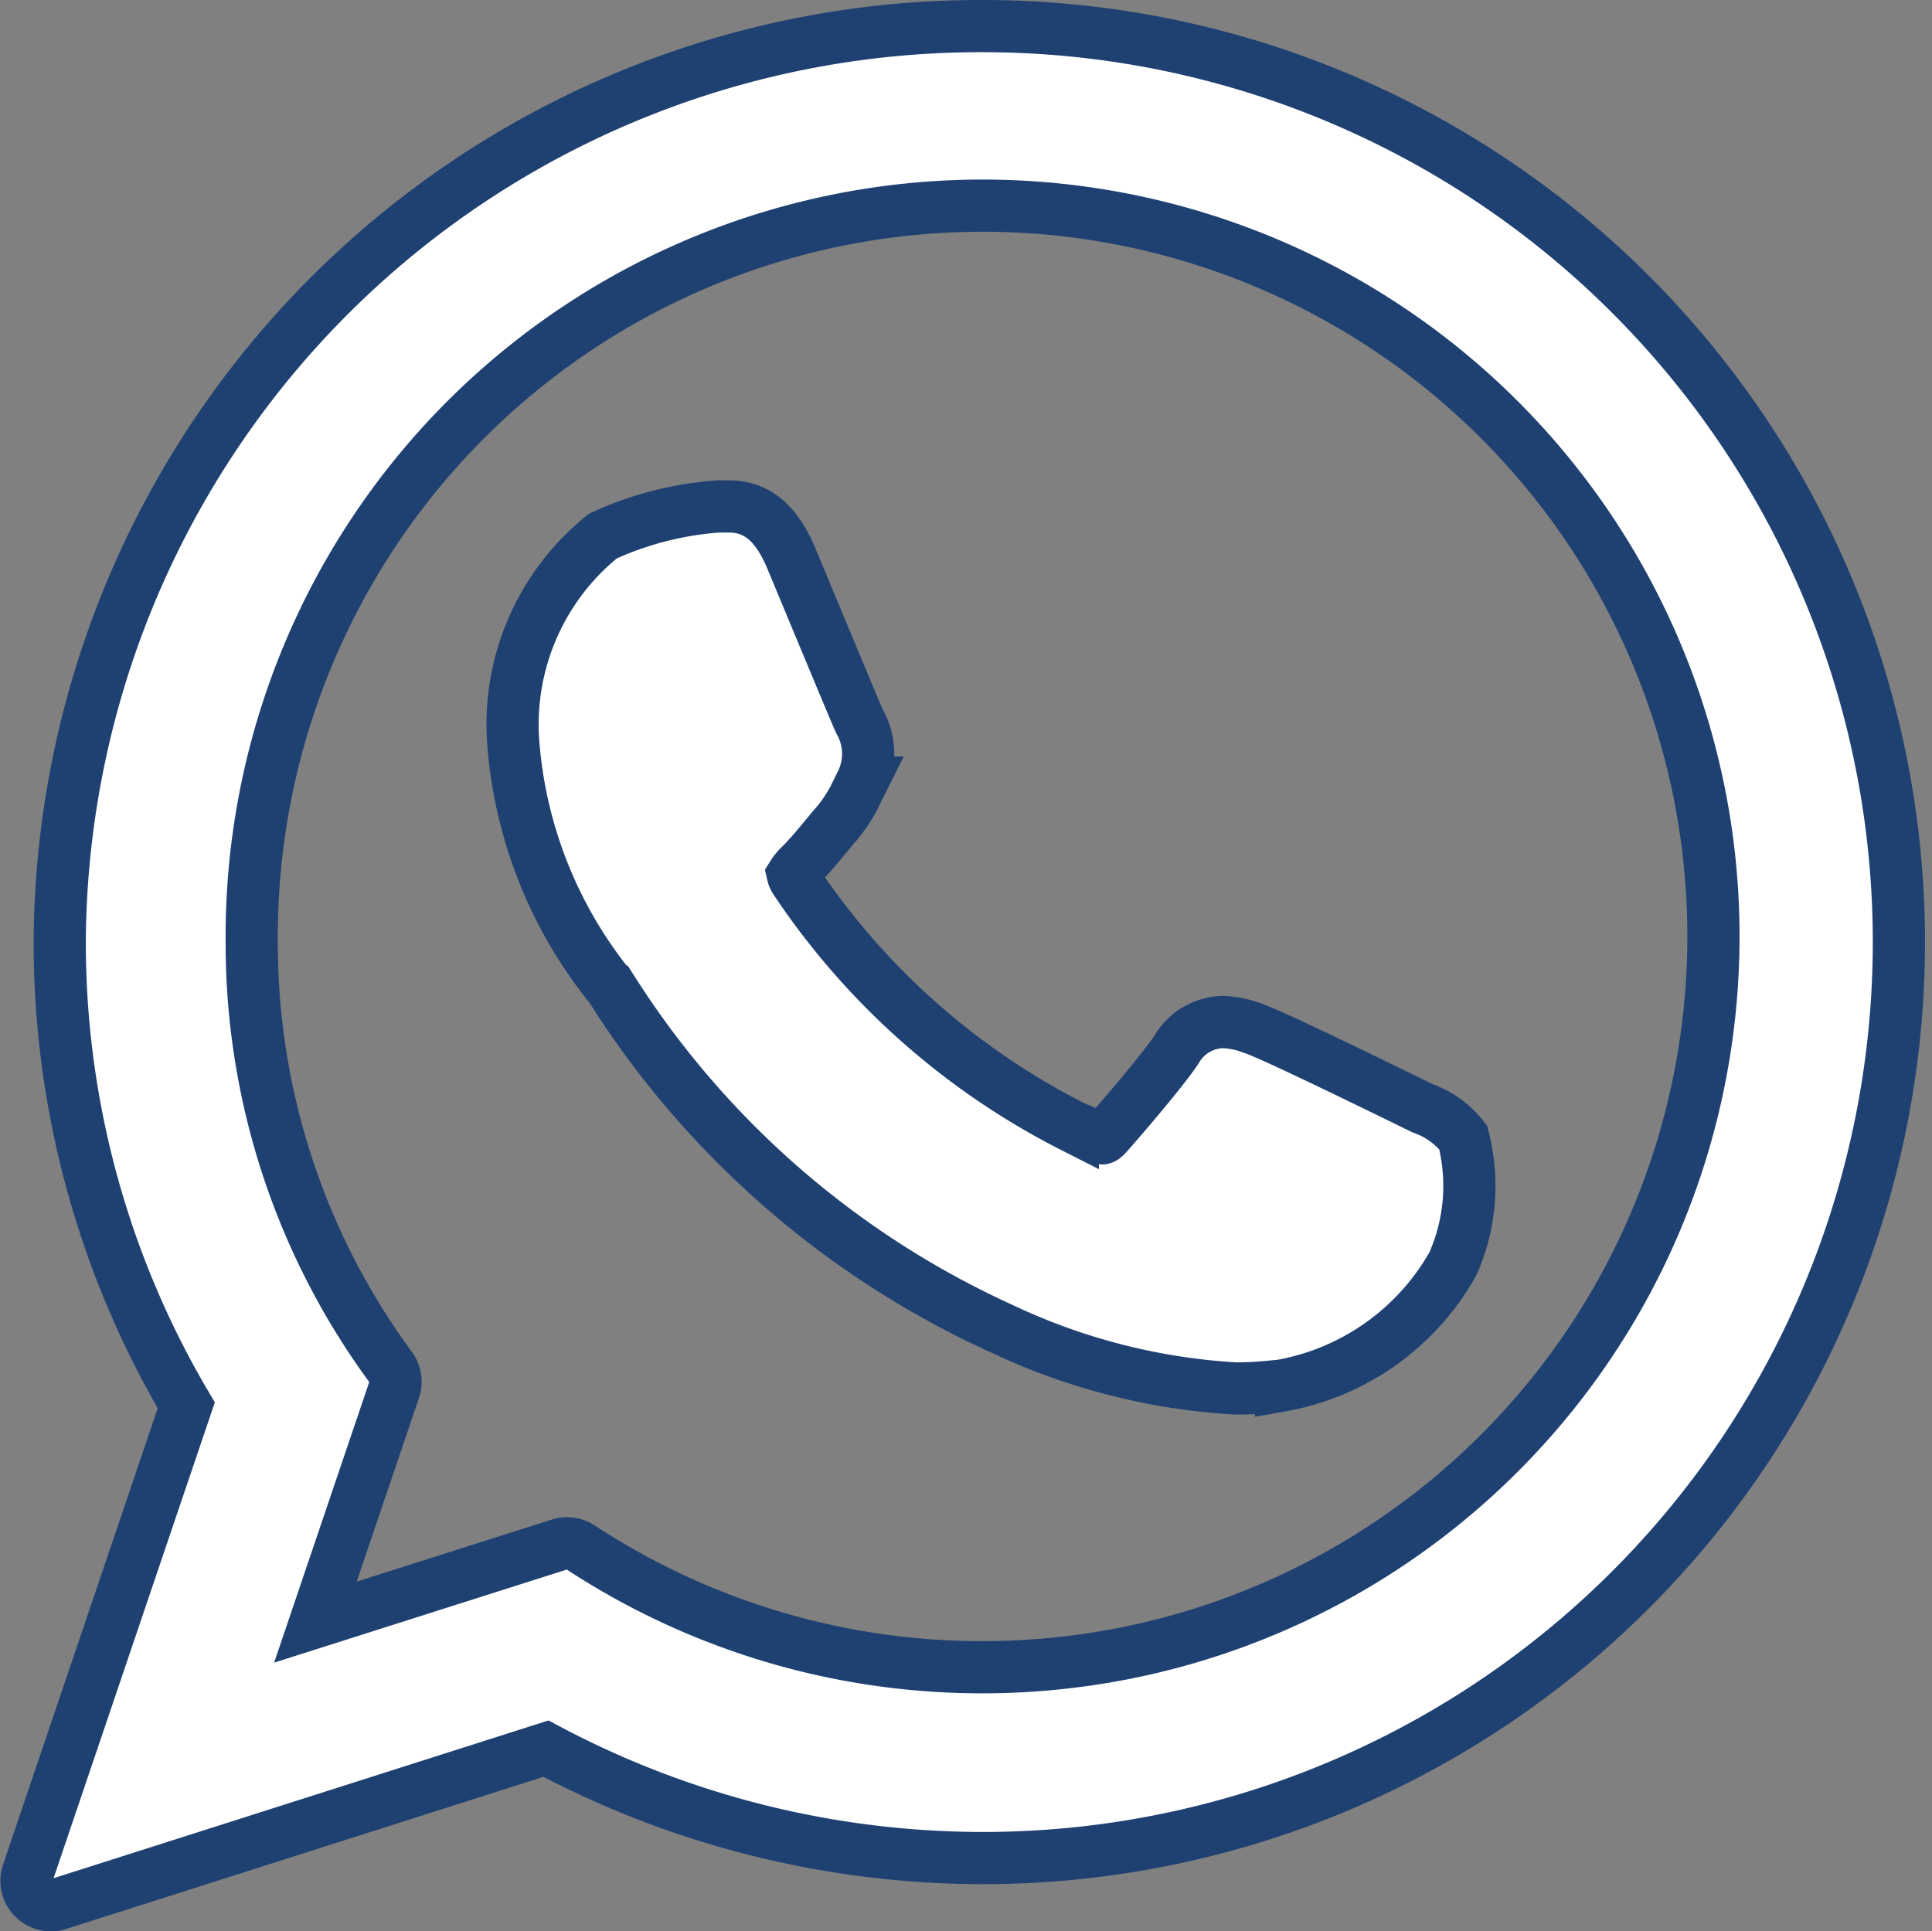 <svg xmlns="http://www.w3.org/2000/svg" width="18.504" height="18.5" viewBox="0 0 18.504 18.5">
  <rect x="0" y="0" width="18.504" height="18.5" fill="#808080" stroke="none"/>
  <g id="XMLID_1_" transform="translate(0.254 0.25)">
    <path id="XMLID_3_" d="M89.6,85.408c-.036-.017-1.366-.673-1.6-.757a.913.913,0,0,0-.31-.069.527.527,0,0,0-.448.265c-.133.2-.535.668-.66.808-.016.018-.038.041-.052.041s-.218-.085-.28-.112a7,7,0,0,1-2.659-2.363.16.16,0,0,1-.023-.053.436.436,0,0,1,.078-.092c.072-.072.151-.166.227-.258.036-.043.072-.087.107-.127a1.425,1.425,0,0,0,.216-.343l.03-.06a.623.623,0,0,0-.018-.584c-.031-.063-.593-1.419-.653-1.561-.143-.344-.334-.5-.6-.5l-.1,0a3.192,3.192,0,0,0-1.106.284,2.315,2.315,0,0,0-.859,1.97,4.244,4.244,0,0,0,.921,2.338c.007.009.02.028.038.055a8.666,8.666,0,0,0,3.718,3.228,6.039,6.039,0,0,0,2.246.574h0a3.534,3.534,0,0,0,.366-.021l.065-.006A2.361,2.361,0,0,0,89.889,86.9a1.84,1.84,0,0,0,.1-1.212A.844.844,0,0,0,89.6,85.408Z" transform="translate(-76.229 -75.042)" fill="#fff" stroke="#1f4172" stroke-width="0.5"/>
    <path id="XMLID_2_" d="M9.16,0A8.818,8.818,0,0,0,.319,8.774a8.713,8.713,0,0,0,1.212,4.437L.013,17.691A.234.234,0,0,0,.234,18a.226.226,0,0,0,.071-.011L4.976,16.5A8.9,8.9,0,0,0,9.16,17.548,8.774,8.774,0,1,0,9.16,0Zm0,15.72a7.005,7.005,0,0,1-3.854-1.149.234.234,0,0,0-.128-.038.224.224,0,0,0-.071.011l-2.339.744.755-2.228a.234.234,0,0,0-.033-.213A6.853,6.853,0,0,1,2.158,8.774a7,7,0,1,1,7,6.946Z" transform="translate(-0.001)" fill="#fff" stroke="#1f4172" stroke-width="0.5"/>
  </g>
</svg>
